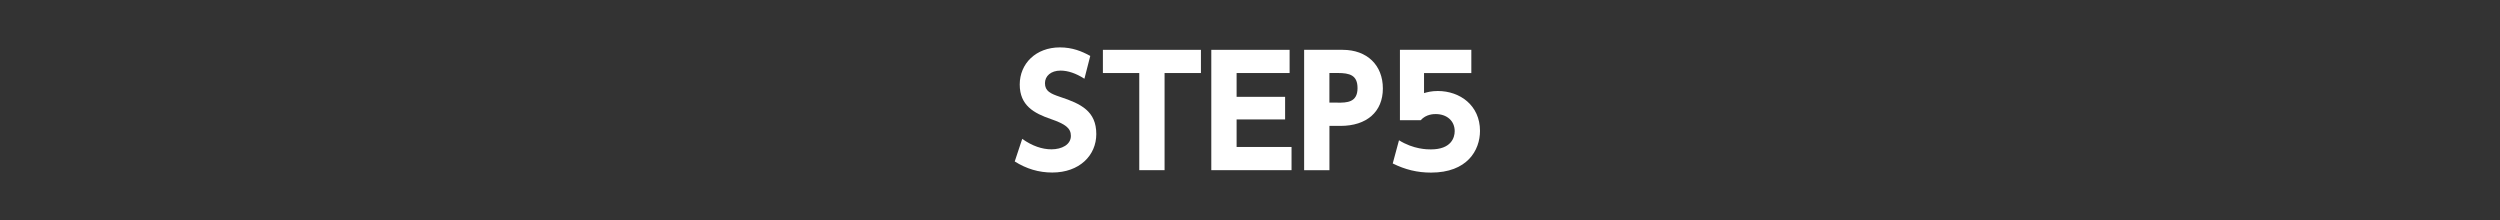 <?xml version="1.0" encoding="UTF-8"?>
<svg id="_レイヤー_2" data-name="レイヤー 2" xmlns="http://www.w3.org/2000/svg" viewBox="0 0 750 66">
  <rect x="0" y="0" width="750" height="66" fill="#333333" stroke="none"/>
  <defs>
    <style>
      .cls-1 {
        fill: #fff;
      }

      .cls-2 {
        fill: none;
      }
    </style>
  </defs>
  <g id="_レイヤー_1-2" data-name="レイヤー 1">
    <rect class="cls-2" width="750" height="66"/>
    <g>
      <path class="cls-1" d="m325.3,23.61c-2.51-1.62-4.94-2.43-7.14-2.43-2.92,0-4.67,1.66-4.67,3.77,0,2.38,1.62,3.14,4.58,4.13,6.29,2.07,10.82,4.31,10.82,11.14,0,6.42-5.07,11.54-13.2,11.54-4.09,0-7.77-1.12-11.27-3.32l2.25-6.78c3.01,2.16,6.02,3.14,8.76,3.14,3.1,0,5.84-1.39,5.84-4.04,0-2.34-1.71-3.55-5.97-5.03-5.12-1.75-9.38-4.09-9.38-10.37s4.85-11.14,12.04-11.14c3.77,0,6.6,1.17,9.12,2.56l-1.75,6.83Z"/>
      <path class="cls-1" d="m349.37,51.05h-7.59v-29.14h-10.91v-6.96h29.41v6.96h-10.91v29.14Z"/>
      <path class="cls-1" d="m385.53,29.05v6.78h-14.55v8.26h16.48v6.96h-24.07V14.95h23.49v6.96h-15.9v7.14h14.55Z"/>
      <path class="cls-1" d="m402.82,14.95c7.27,0,12.04,4.58,12.04,11.59s-4.85,11.23-12.71,11.23h-3.32v13.29h-7.59V14.95h11.59Zm-1.53,15.85c2.69,0,5.97,0,5.97-4.36,0-3.86-2.29-4.54-5.97-4.54h-2.47v8.89h2.47Z"/>
      <path class="cls-1" d="m441.4,21.91h-14.19v6.02c.94-.27,2.2-.63,4.13-.63,6.69,0,12.66,4.36,12.66,11.95,0,5.88-3.86,12.53-14.68,12.53-4.18,0-7.77-.9-11.5-2.74l1.88-6.96c4.4,2.74,8.49,2.74,9.57,2.74,6.06,0,7.14-3.5,7.14-5.48,0-3.1-2.38-5.12-5.7-5.12-.54,0-2.87,0-4.49,1.84h-6.24V14.95h21.42v6.96Z"/>
    </g>
  </g>
</svg>